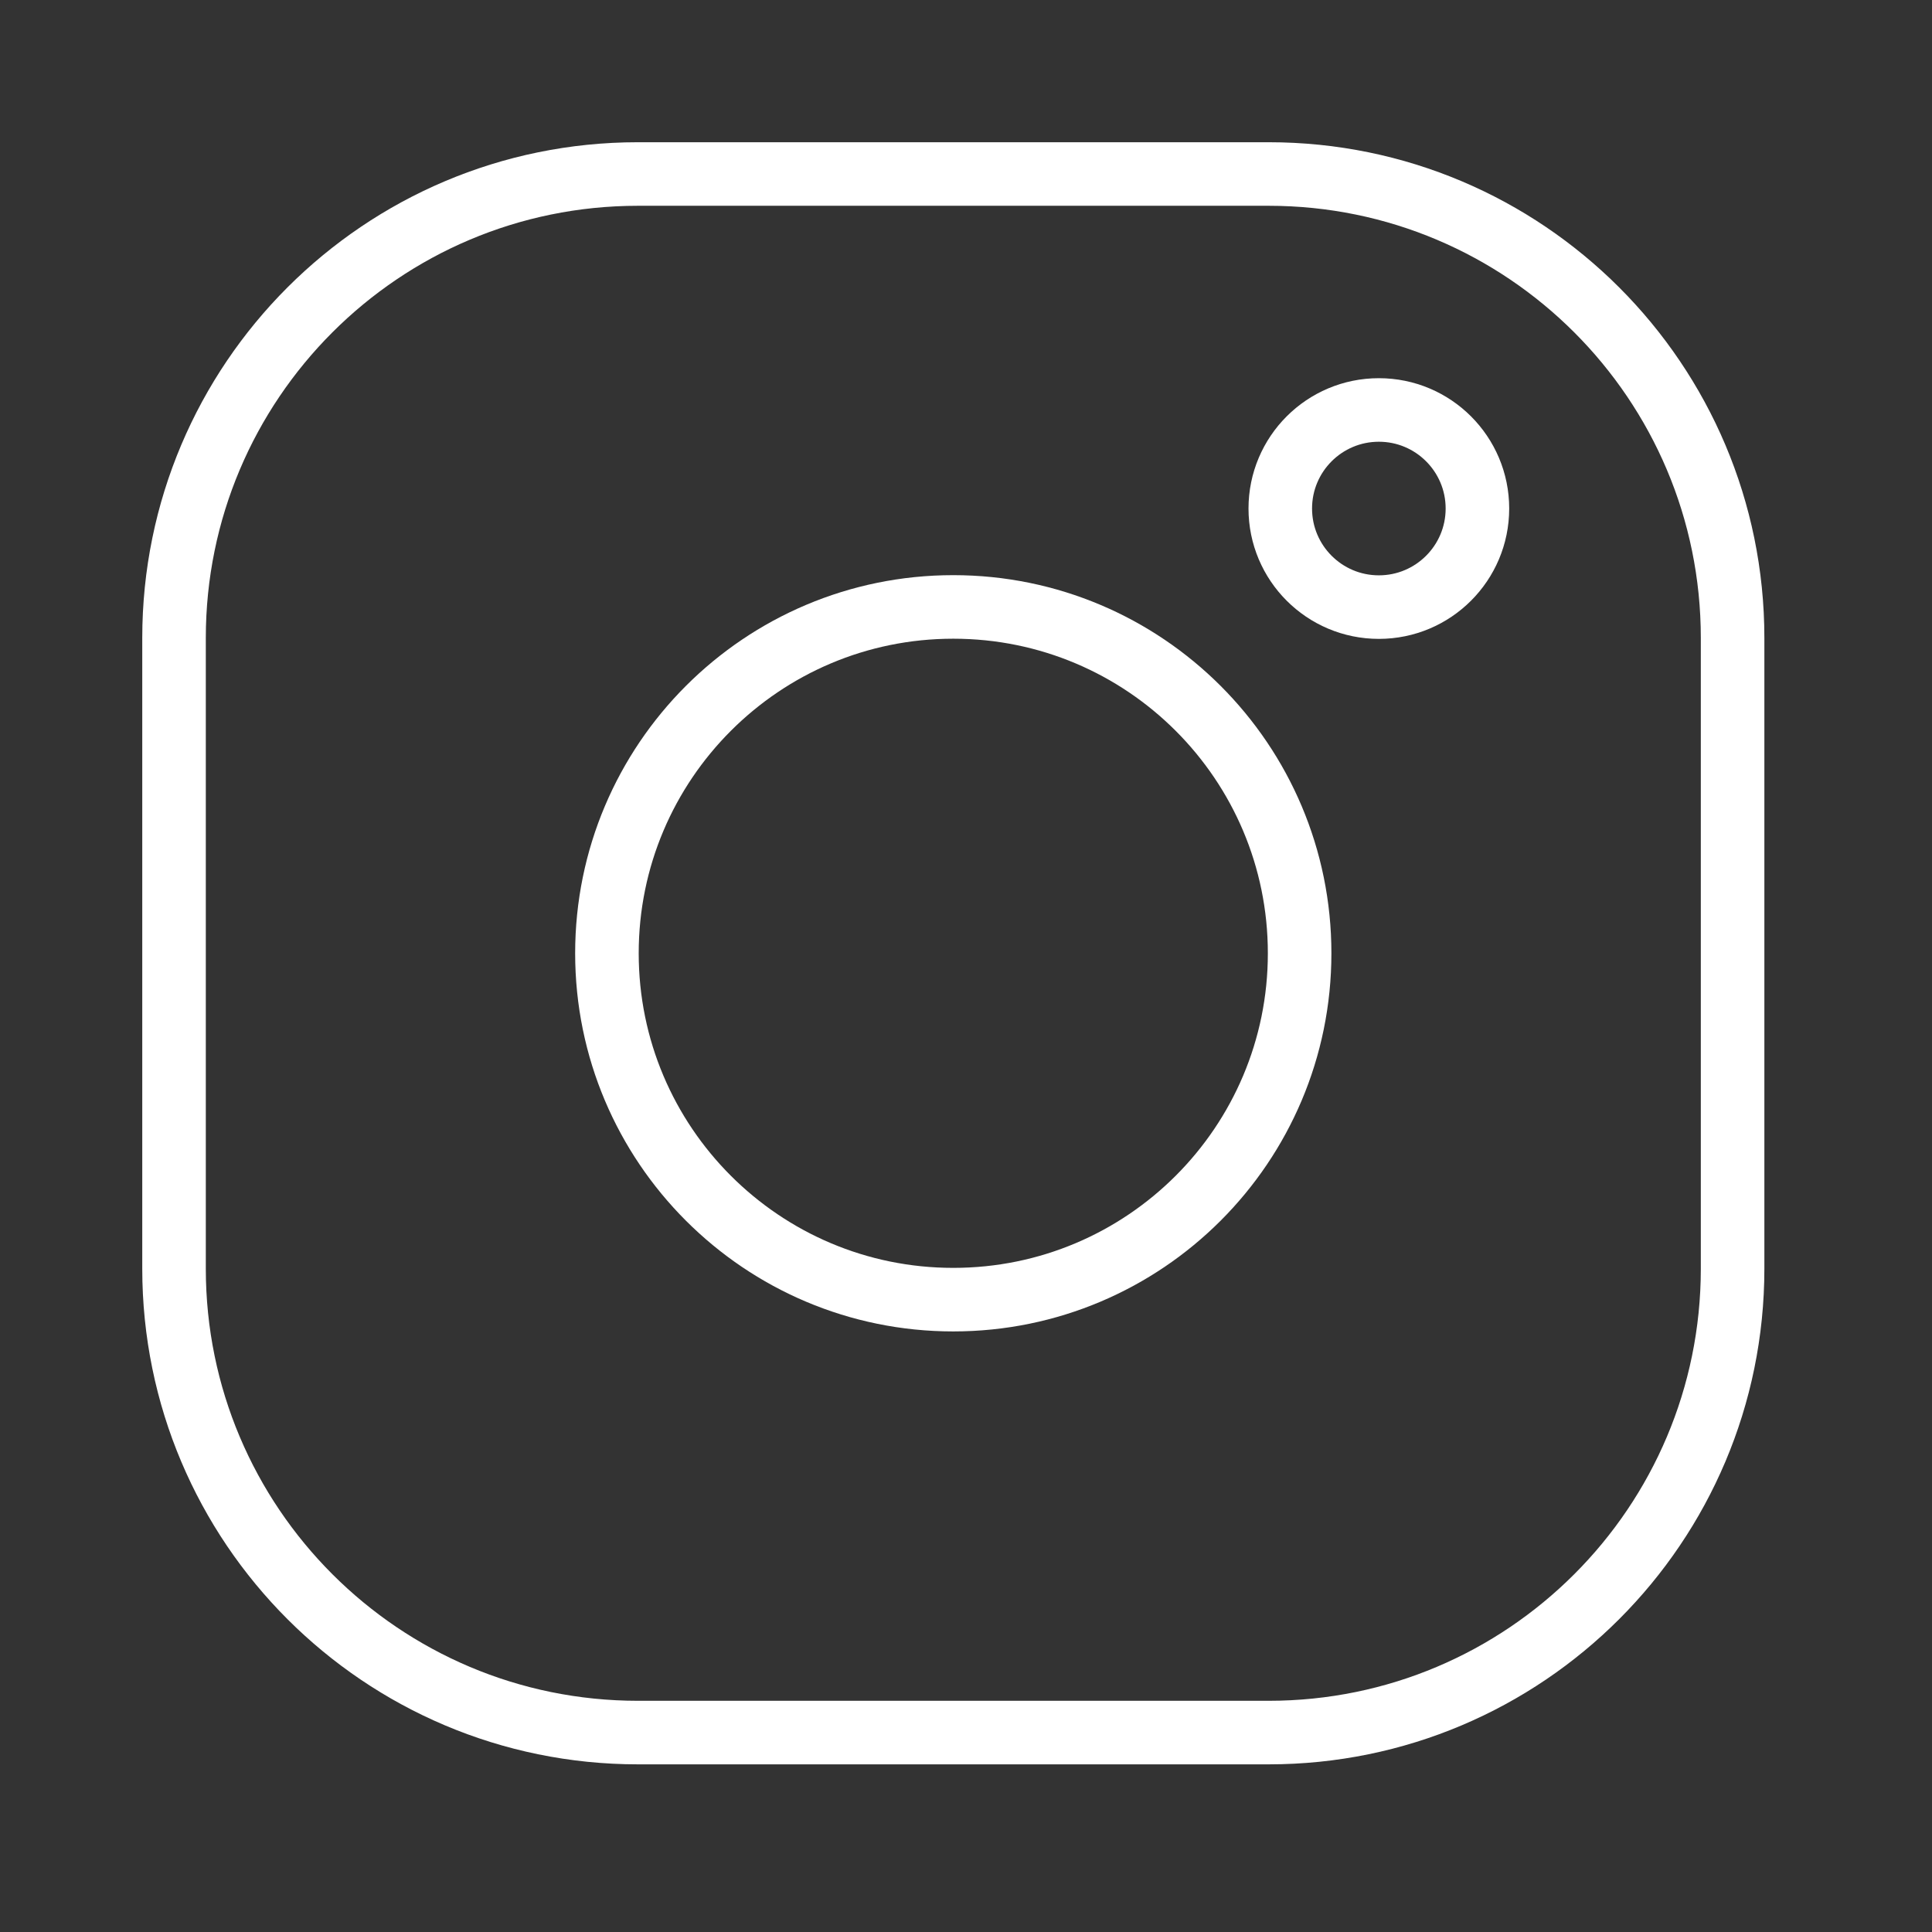 <?xml version="1.0" encoding="UTF-8"?> <svg xmlns="http://www.w3.org/2000/svg" width="76" height="76" viewBox="0 0 76 76" fill="none"><rect x="0" y="0" width="76" height="76" fill="#333333" stroke="none"/> <path d="M49.906 6.845H25.096C15.017 6.845 6.846 15.016 6.846 25.095V49.905C6.846 59.984 15.017 68.155 25.096 68.155H49.906C59.985 68.155 68.156 59.984 68.156 49.905V25.095C68.156 15.016 59.985 6.845 49.906 6.845Z" stroke="white" stroke-width="2.5" stroke-linecap="round" stroke-linejoin="round"></path> <path d="M37.499 51.125C45.024 51.125 51.124 45.025 51.124 37.5C51.124 29.975 45.024 23.875 37.499 23.875C29.975 23.875 23.875 29.975 23.875 37.5C23.875 45.025 29.975 51.125 37.499 51.125Z" stroke="white" stroke-width="2.5" stroke-linecap="round" stroke-linejoin="round"></path> <path d="M54.241 23.882C56.382 23.882 58.118 22.146 58.118 20.004C58.118 17.863 56.382 16.127 54.241 16.127C52.099 16.127 50.363 17.863 50.363 20.004C50.363 22.146 52.099 23.882 54.241 23.882Z" stroke="white" stroke-width="2.5" stroke-linecap="round" stroke-linejoin="round"></path> </svg> 
